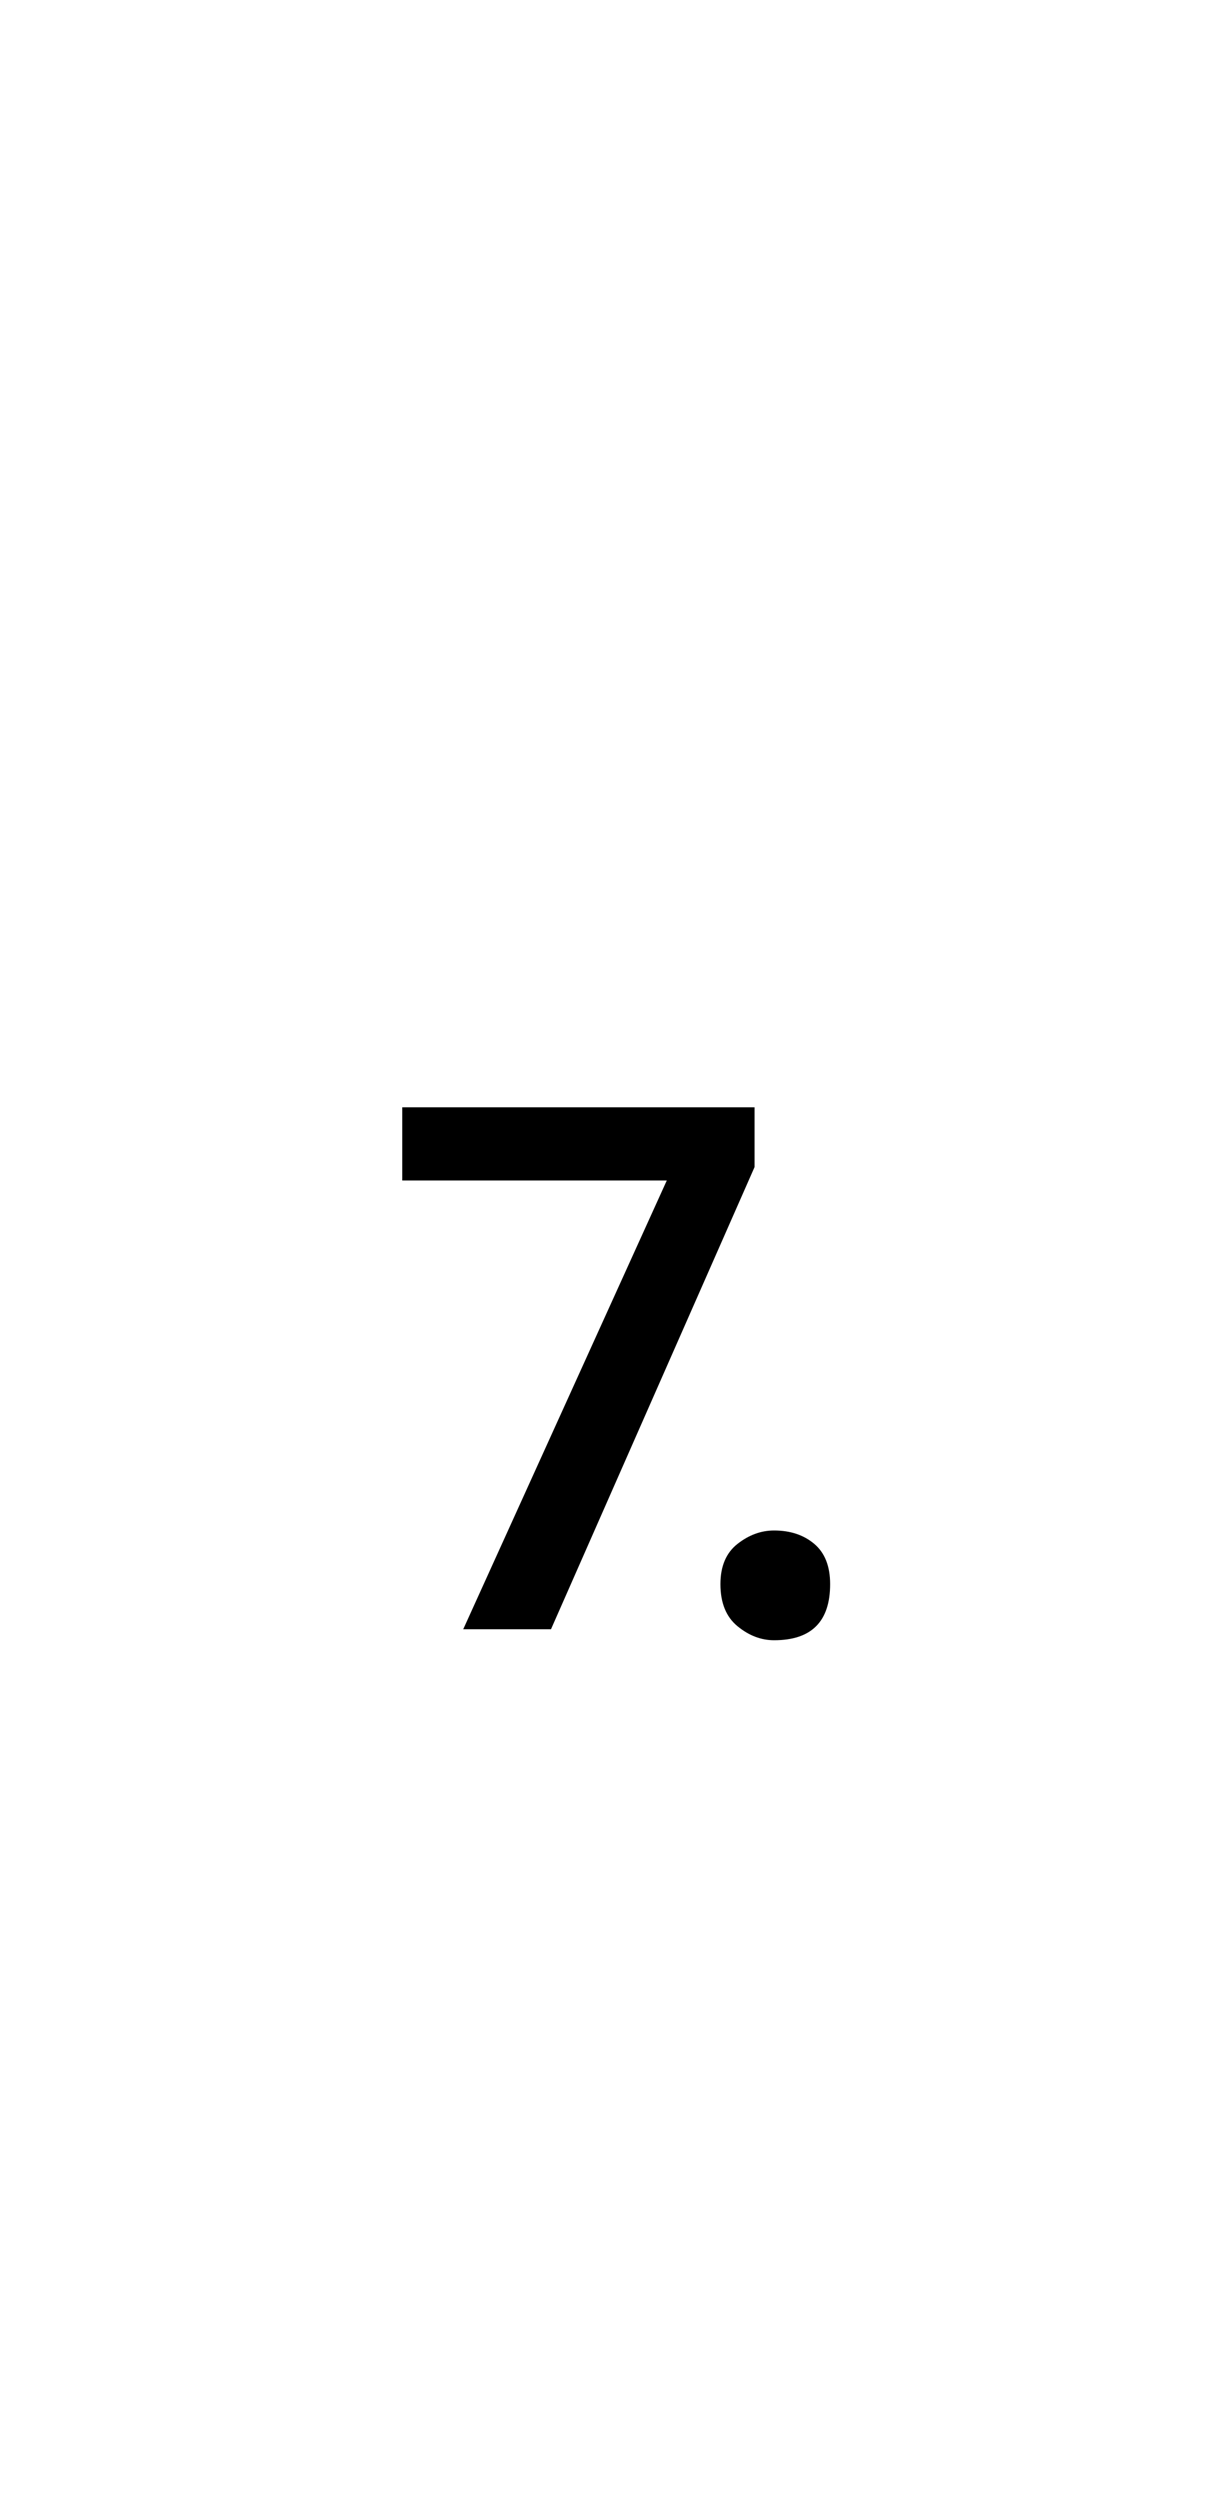<?xml version="1.0" encoding="UTF-8" standalone="no"?>
<!DOCTYPE svg PUBLIC "-//W3C//DTD SVG 1.1//EN" "http://www.w3.org/Graphics/SVG/1.1/DTD/svg11.dtd">
 <svg xmlns="http://www.w3.org/2000/svg" xmlns:xlink="http://www.w3.org/1999/xlink" width="200" height="410"><path fill="black" d="M90.40 267.20L76 267.20L109.40 193.60L66 193.60L66 181.60L123.80 181.60L123.80 191.40L90.40 267.20ZM127 269L127 269Q123.80 269 121 266.70Q118.20 264.40 118.20 259.80L118.20 259.80Q118.20 255.40 121 253.20Q123.80 251 127 251L127 251Q131 251 133.60 253.20Q136.20 255.40 136.20 259.80L136.20 259.80Q136.20 264.40 133.90 266.70Q131.60 269 127 269Z"/></svg>